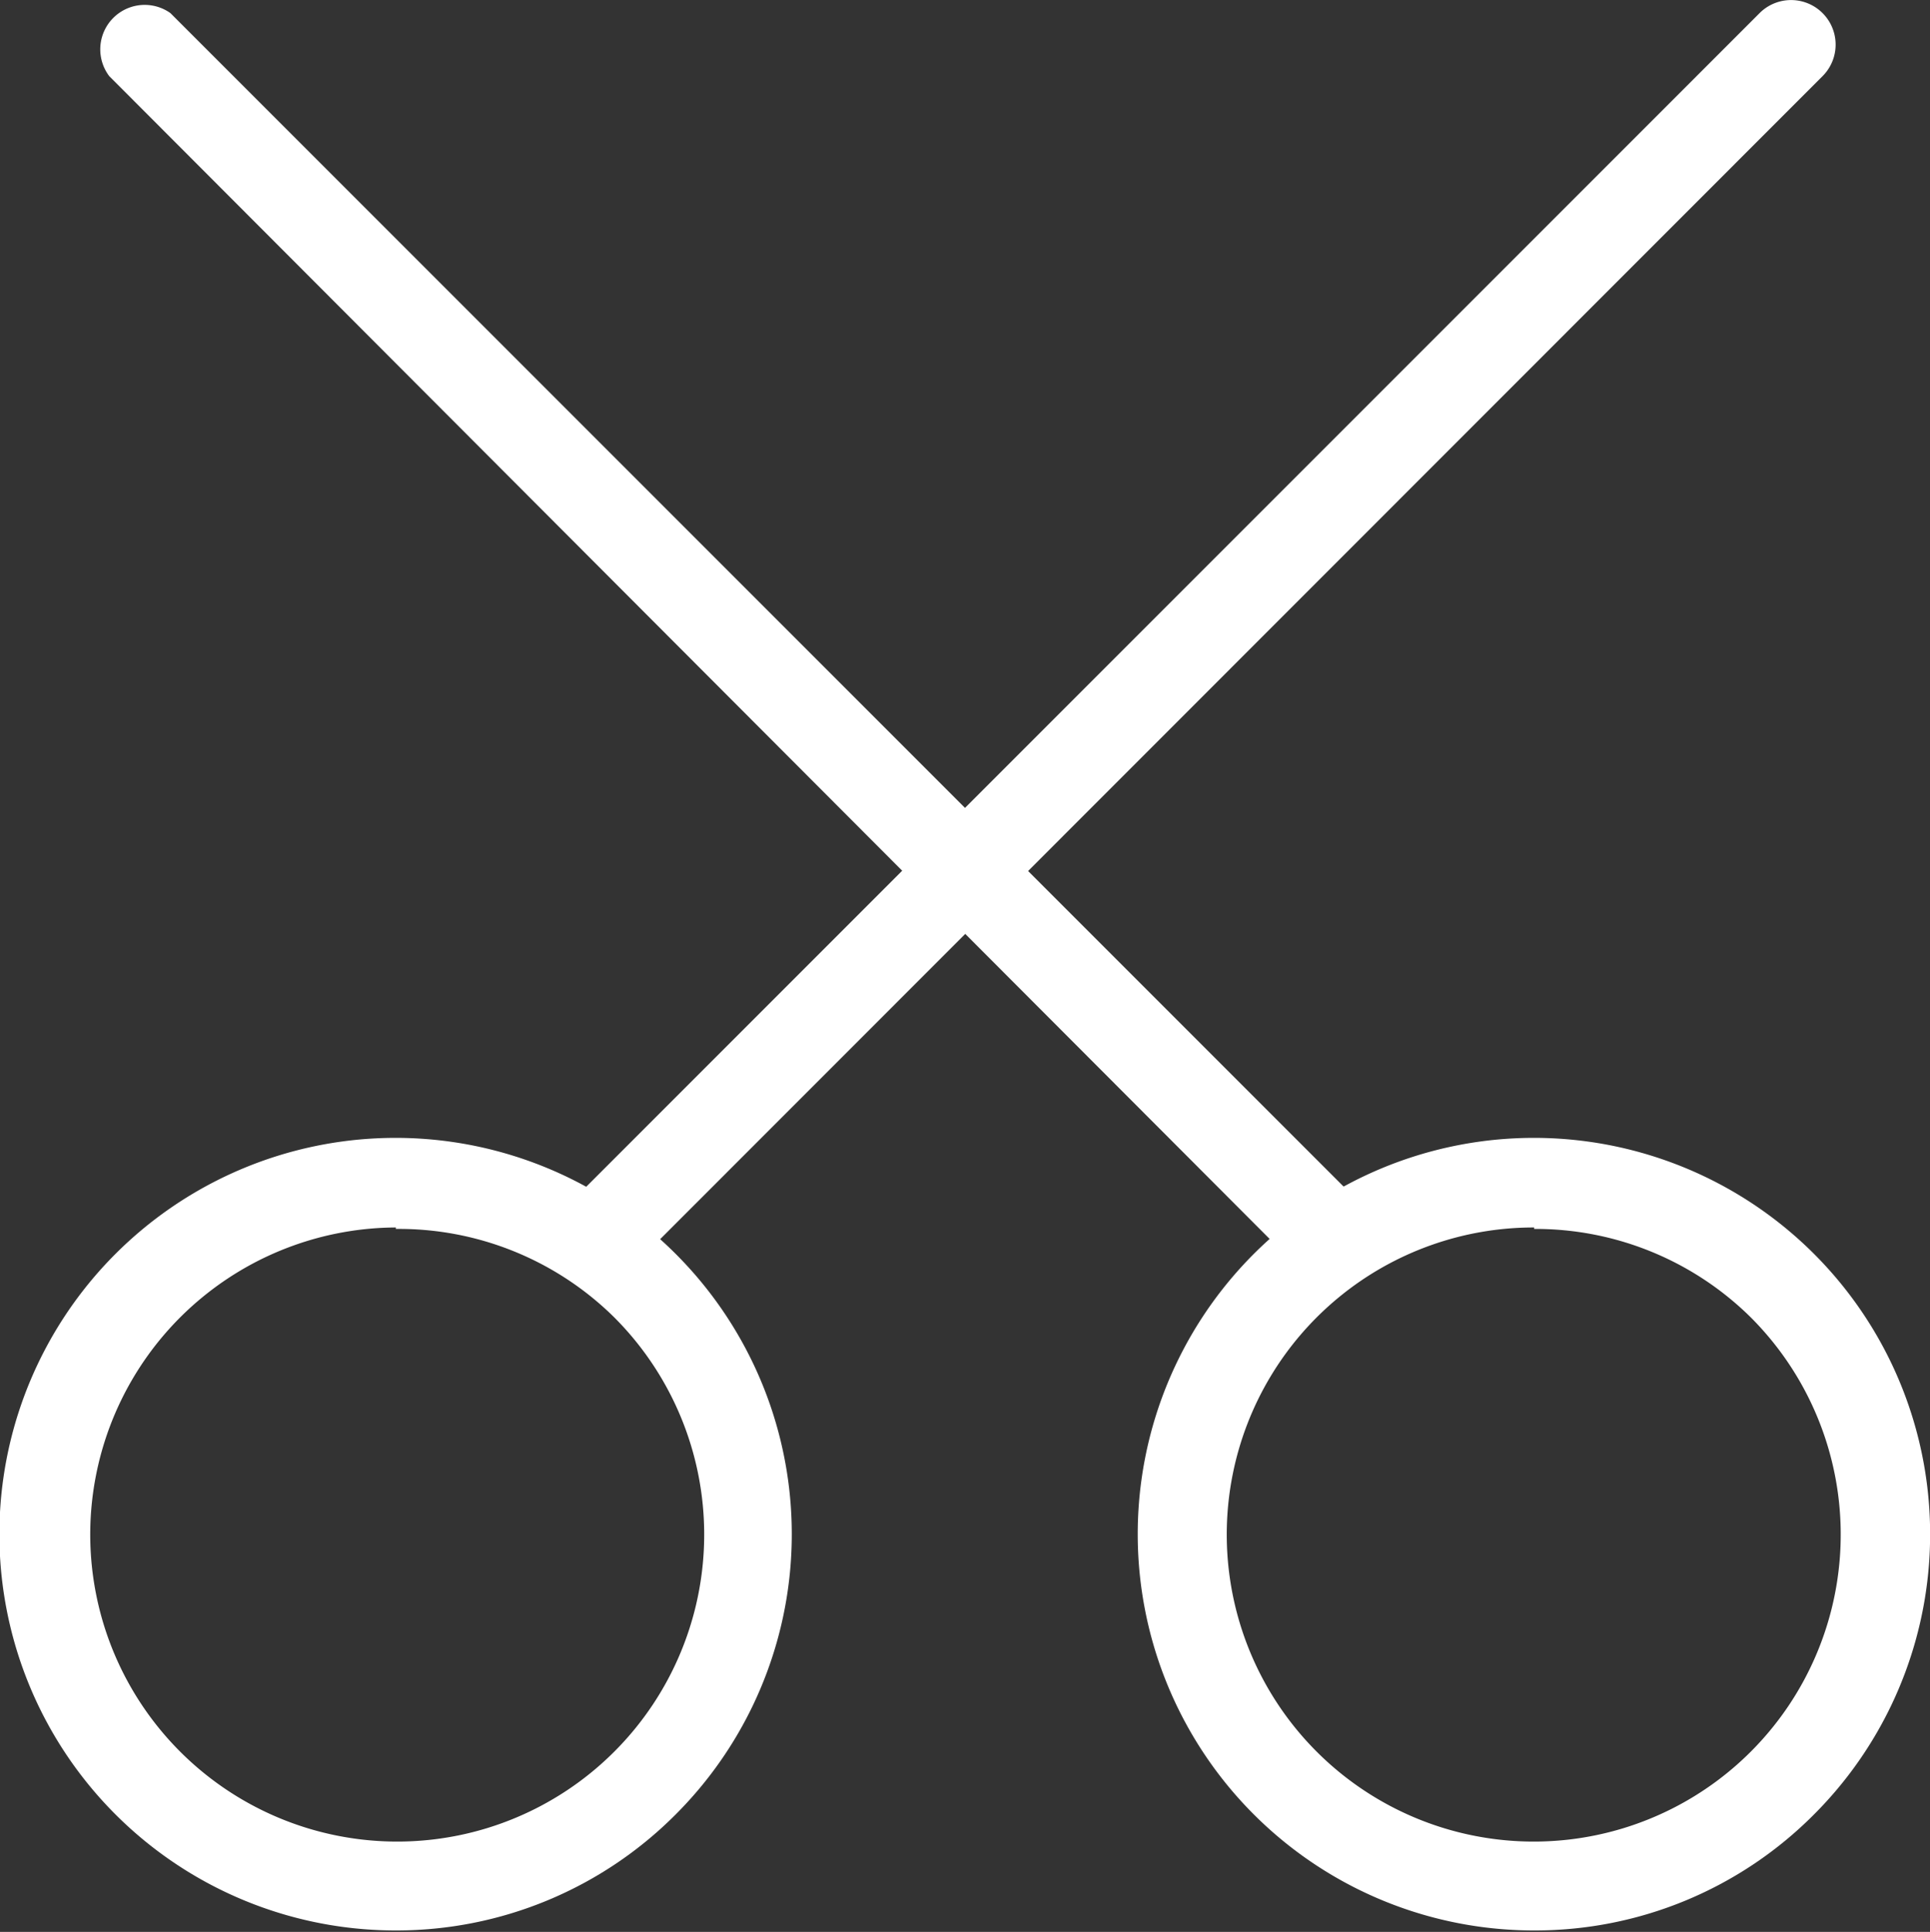 <svg xmlns="http://www.w3.org/2000/svg" viewBox="0 0 53 53.04"><rect x="0" y="0" width="53" height="53.04" fill="#333333" stroke="none"/><defs><style>.cls-1{fill:#fff;}</style></defs><title>智能裁剪</title><g id="图层_2" data-name="图层 2"><g id="图层_1-2" data-name="图层 1"><path class="cls-1" d="M42.13,53a10.88,10.88,0,1,1,7.69-3.19A10.8,10.8,0,0,1,42.13,53Zm0-19.3a8.43,8.43,0,1,0,5.95,2.47A8.41,8.41,0,0,0,42.13,33.74Z"/><path class="cls-1" d="M36.53,35.16a1.25,1.25,0,0,1-.87-.35L3,2.09A1.22,1.22,0,0,1,4.68.36L37.39,33.07a1.23,1.23,0,0,1,0,1.74A1.24,1.24,0,0,1,36.53,35.16Z"/><path class="cls-1" d="M10.87,53a10.88,10.88,0,1,1,7.69-3.19A10.82,10.82,0,0,1,10.87,53Zm0-19.3a8.43,8.43,0,1,0,6,2.47A8.41,8.41,0,0,0,10.87,33.74Z"/><path class="cls-1" d="M16.47,35.16a1.24,1.24,0,0,1-.86-.35,1.23,1.23,0,0,1,0-1.74L48.32.36a1.22,1.22,0,1,1,1.73,1.73L17.34,34.81A1.25,1.25,0,0,1,16.47,35.16Z"/></g></g></svg>